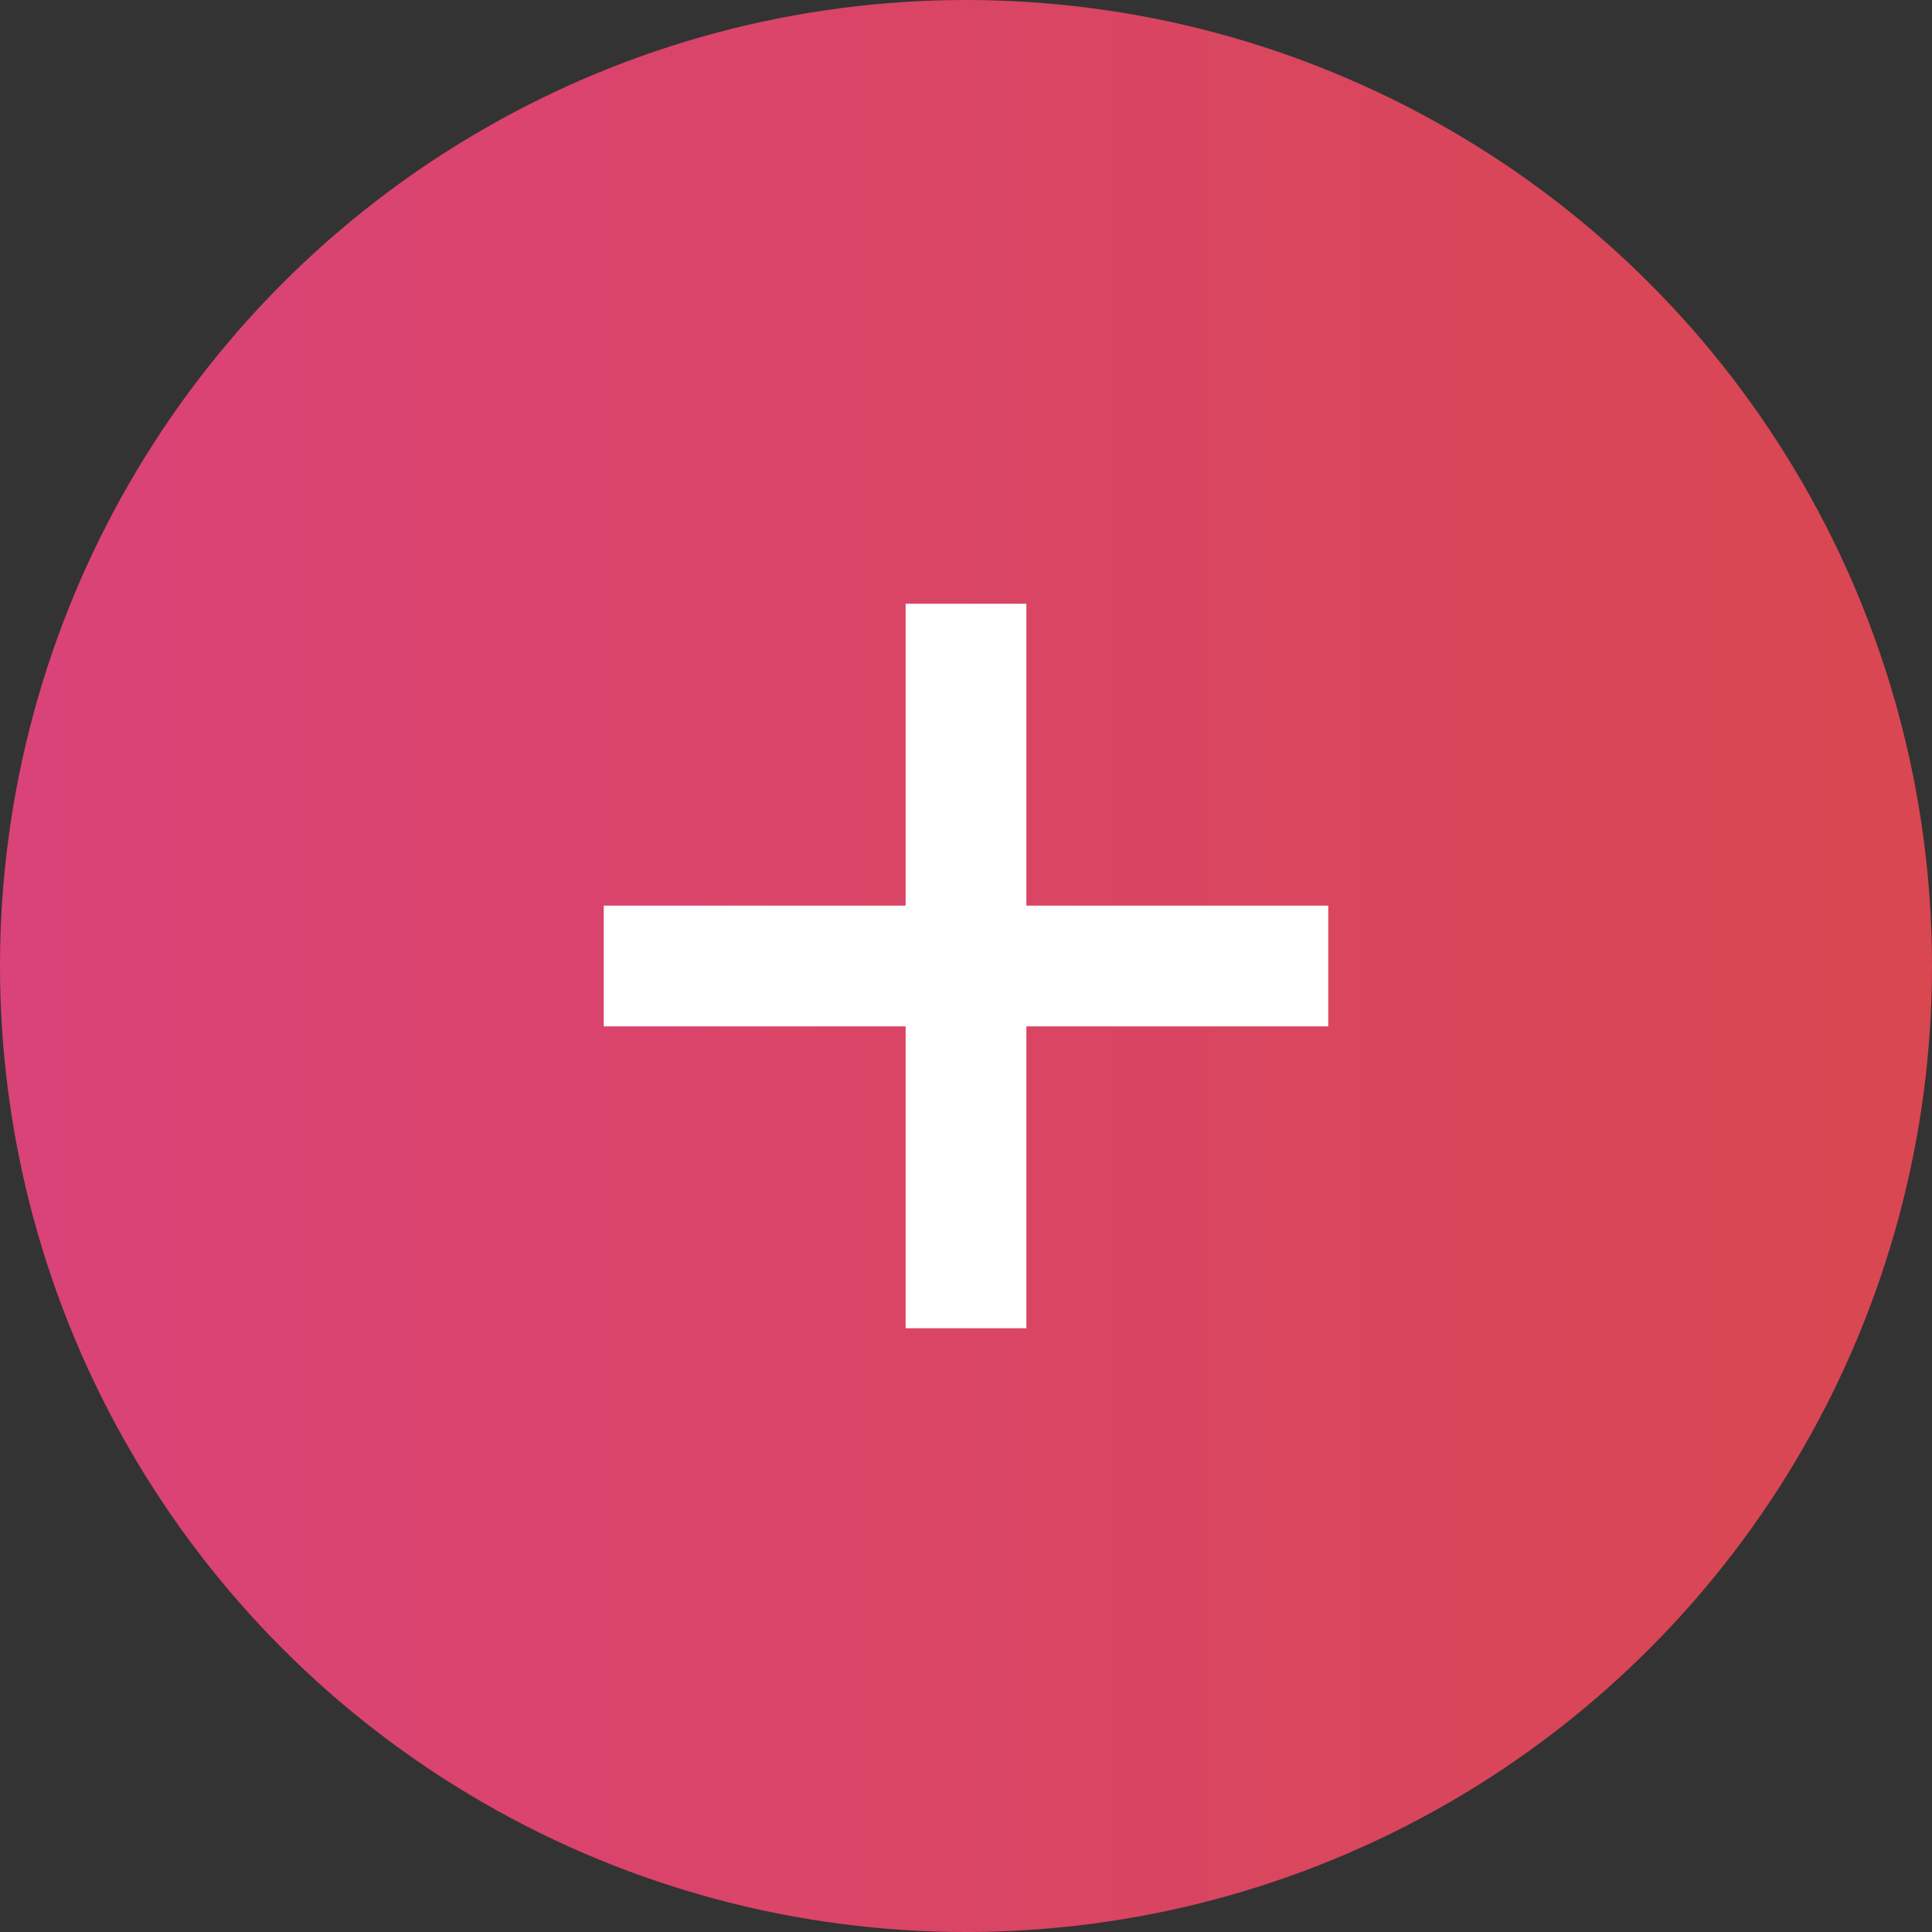 <svg xmlns="http://www.w3.org/2000/svg" xmlns:xlink="http://www.w3.org/1999/xlink" width="32" height="32" viewBox="0 0 32 32"><rect x="0" y="0" width="32" height="32" fill="#333333" stroke="none"/><defs><linearGradient id="a" y1="0.5" x2="1" y2="0.5" gradientUnits="objectBoundingBox"><stop offset="0" stop-color="#da4378"/><stop offset="1" stop-color="#d94751"/></linearGradient></defs><g transform="translate(0 0)"><circle cx="16" cy="16" r="16" transform="translate(0 0)" fill="url(#a)"/><g transform="translate(10 10)"><rect width="12" height="2" transform="translate(0 5)" fill="#fff"/><rect width="12" height="2" transform="translate(7 0) rotate(90)" fill="#fff"/></g></g></svg>